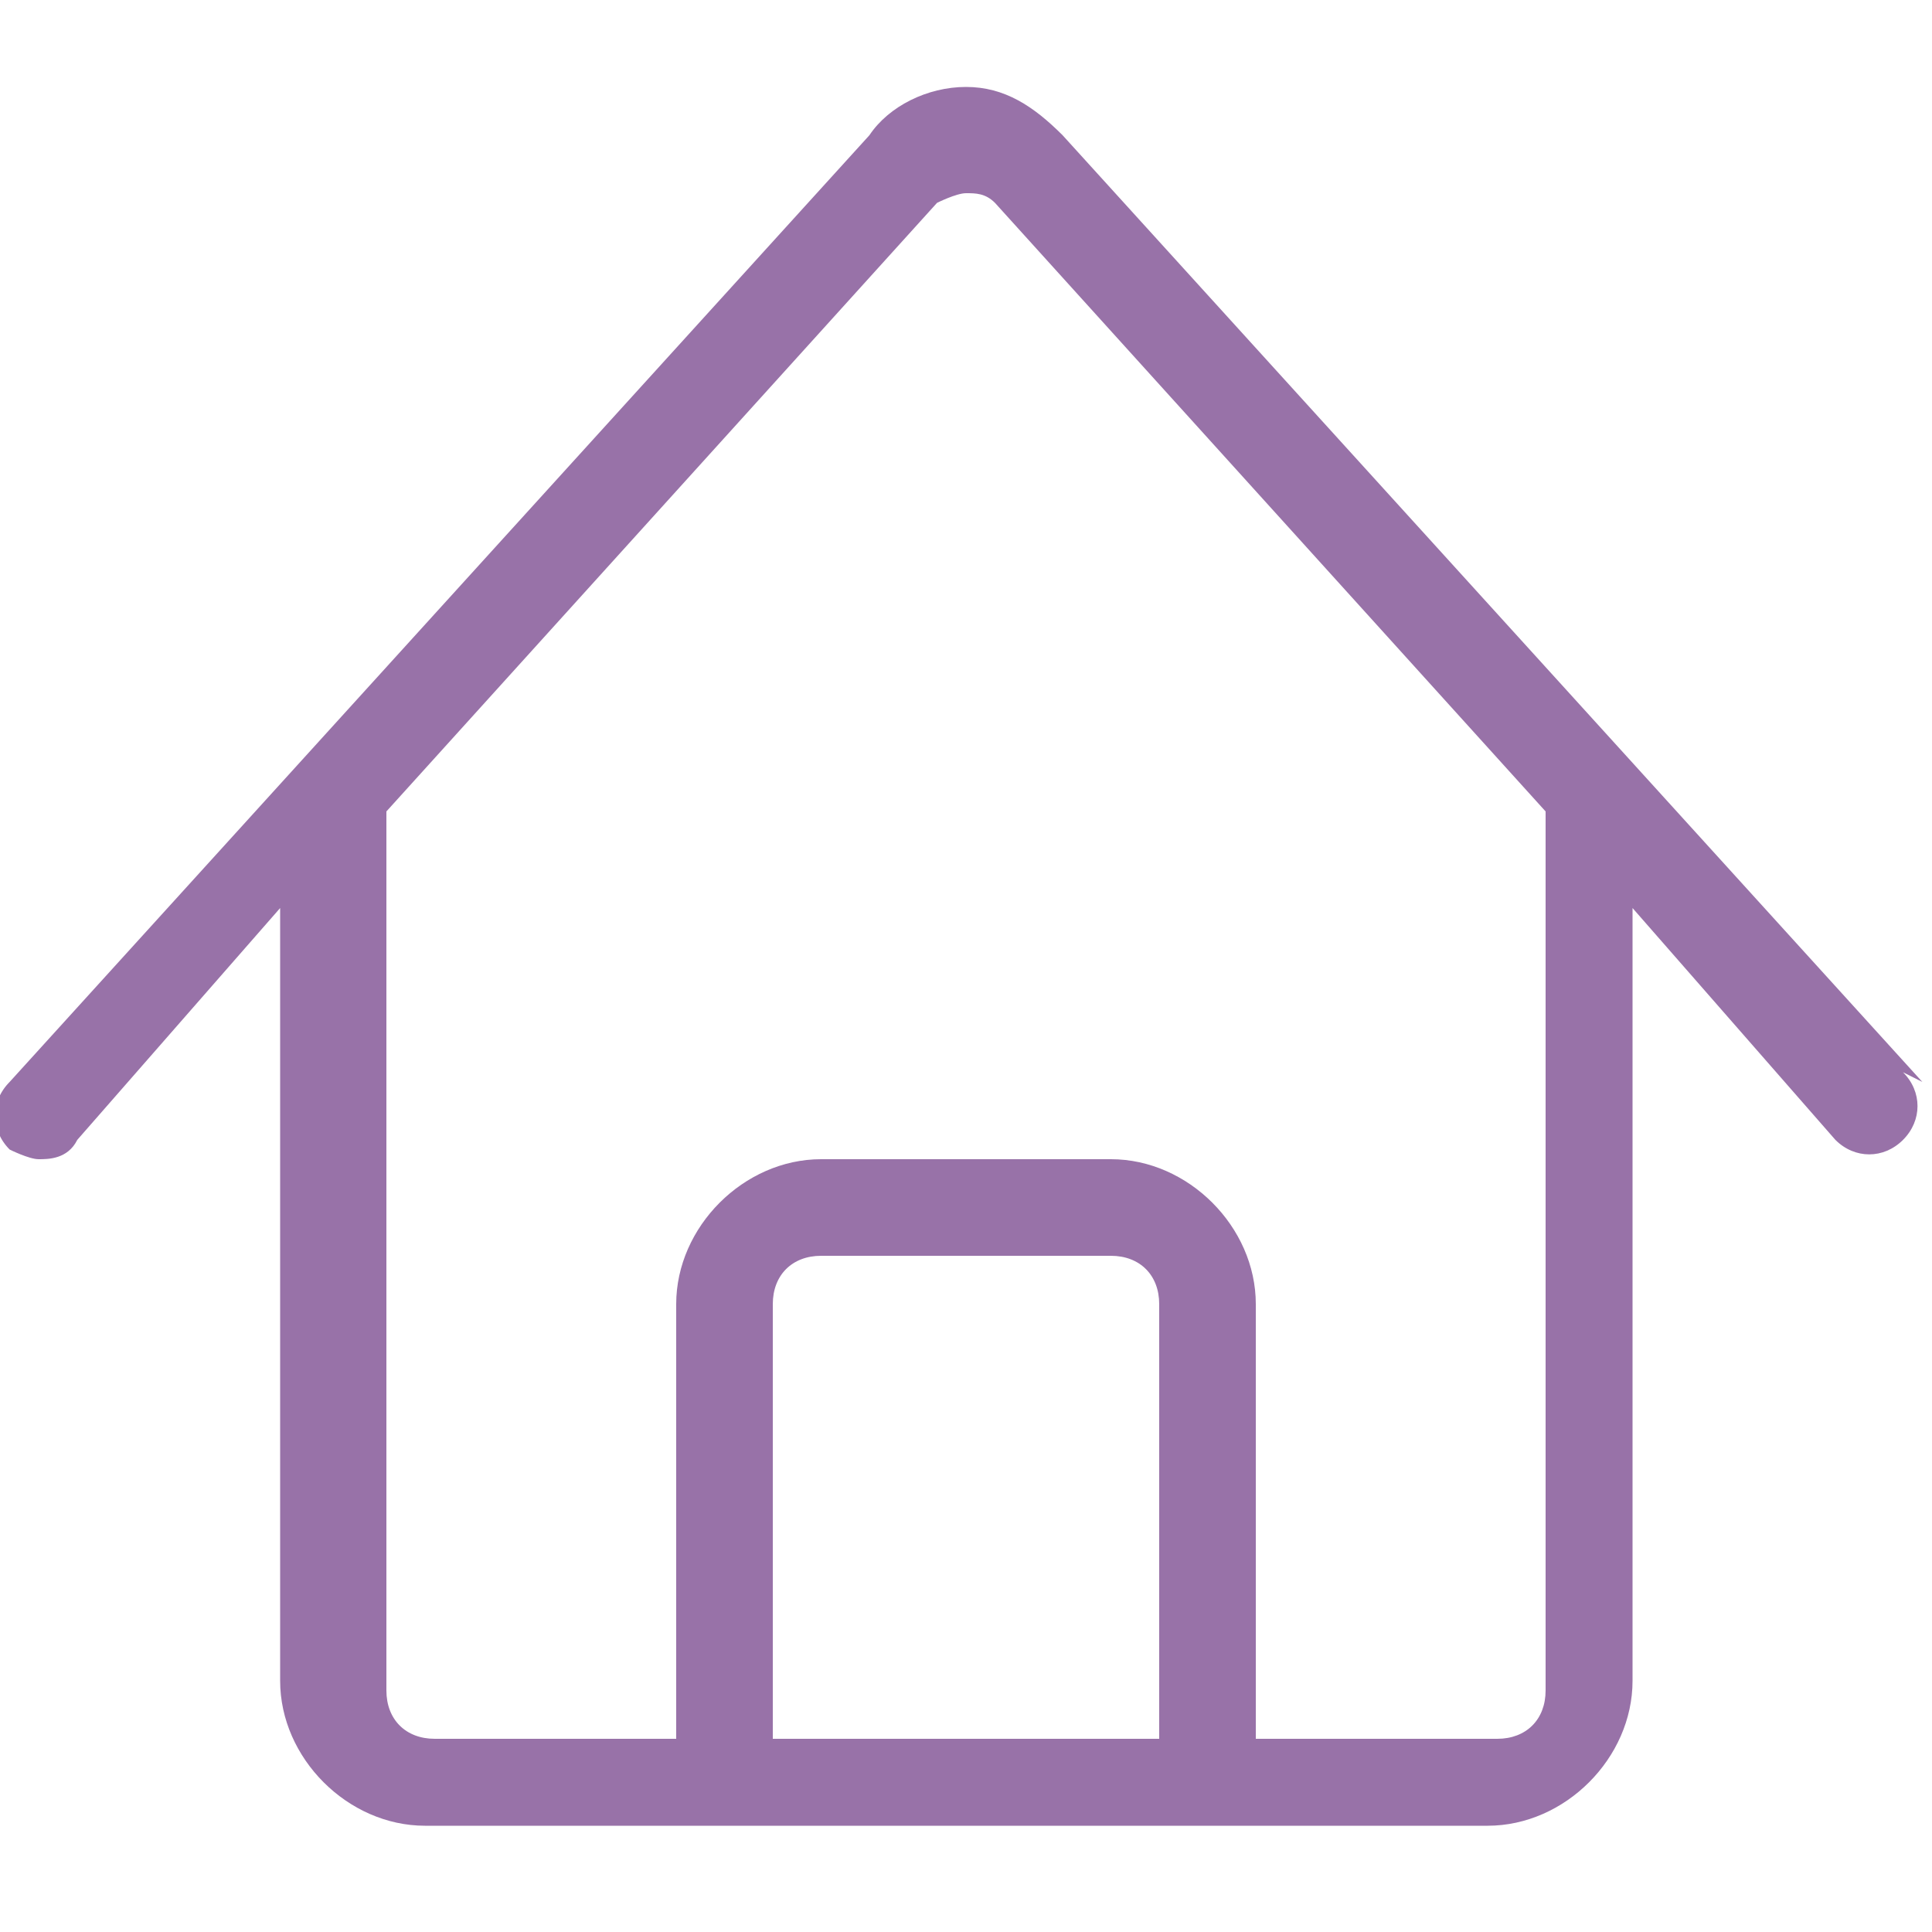 <?xml version="1.0" encoding="UTF-8"?>
<svg xmlns="http://www.w3.org/2000/svg" version="1.1" viewBox="0 0 20 20">
  <defs>
    <style>
      .cls-1 {
        fill: #9872a8;
      }
    </style>
  </defs>
  <!-- Generator: Adobe Illustrator 28.6.0, SVG Export Plug-In . SVG Version: 1.2.0 Build 709)  -->
  <g>
    <g id="Capa_1">
      <path class="cls-1" d="M19.9,11.2L11,1.4c-.3-.3-.6-.5-1-.5h0c-.4,0-.8.2-1,.5L.1,11.2c-.2.2-.2.5,0,.7,0,0,.2.1.3.1s.3,0,.4-.2l2.1-2.4v8c0,.8.7,1.5,1.5,1.5h11c.8,0,1.5-.7,1.5-1.5v-8l2.1,2.4c.2.2.5.2.7,0s.2-.5,0-.7h0ZM12,18h-4v-4.5c0-.3.2-.5.5-.5h3c.3,0,.5.2.5.5v4.5ZM16,17.5c0,.3-.2.5-.5.5h-2.5v-4.5c0-.8-.7-1.5-1.5-1.5h-3c-.8,0-1.5.7-1.5,1.5v4.5h-2.5c-.3,0-.5-.2-.5-.5v-9.1l5.7-6.3c0,0,.2-.1.3-.1s.2,0,.3.1l5.7,6.3v9.1Z"/>
    </g>
  </g>
</svg>
